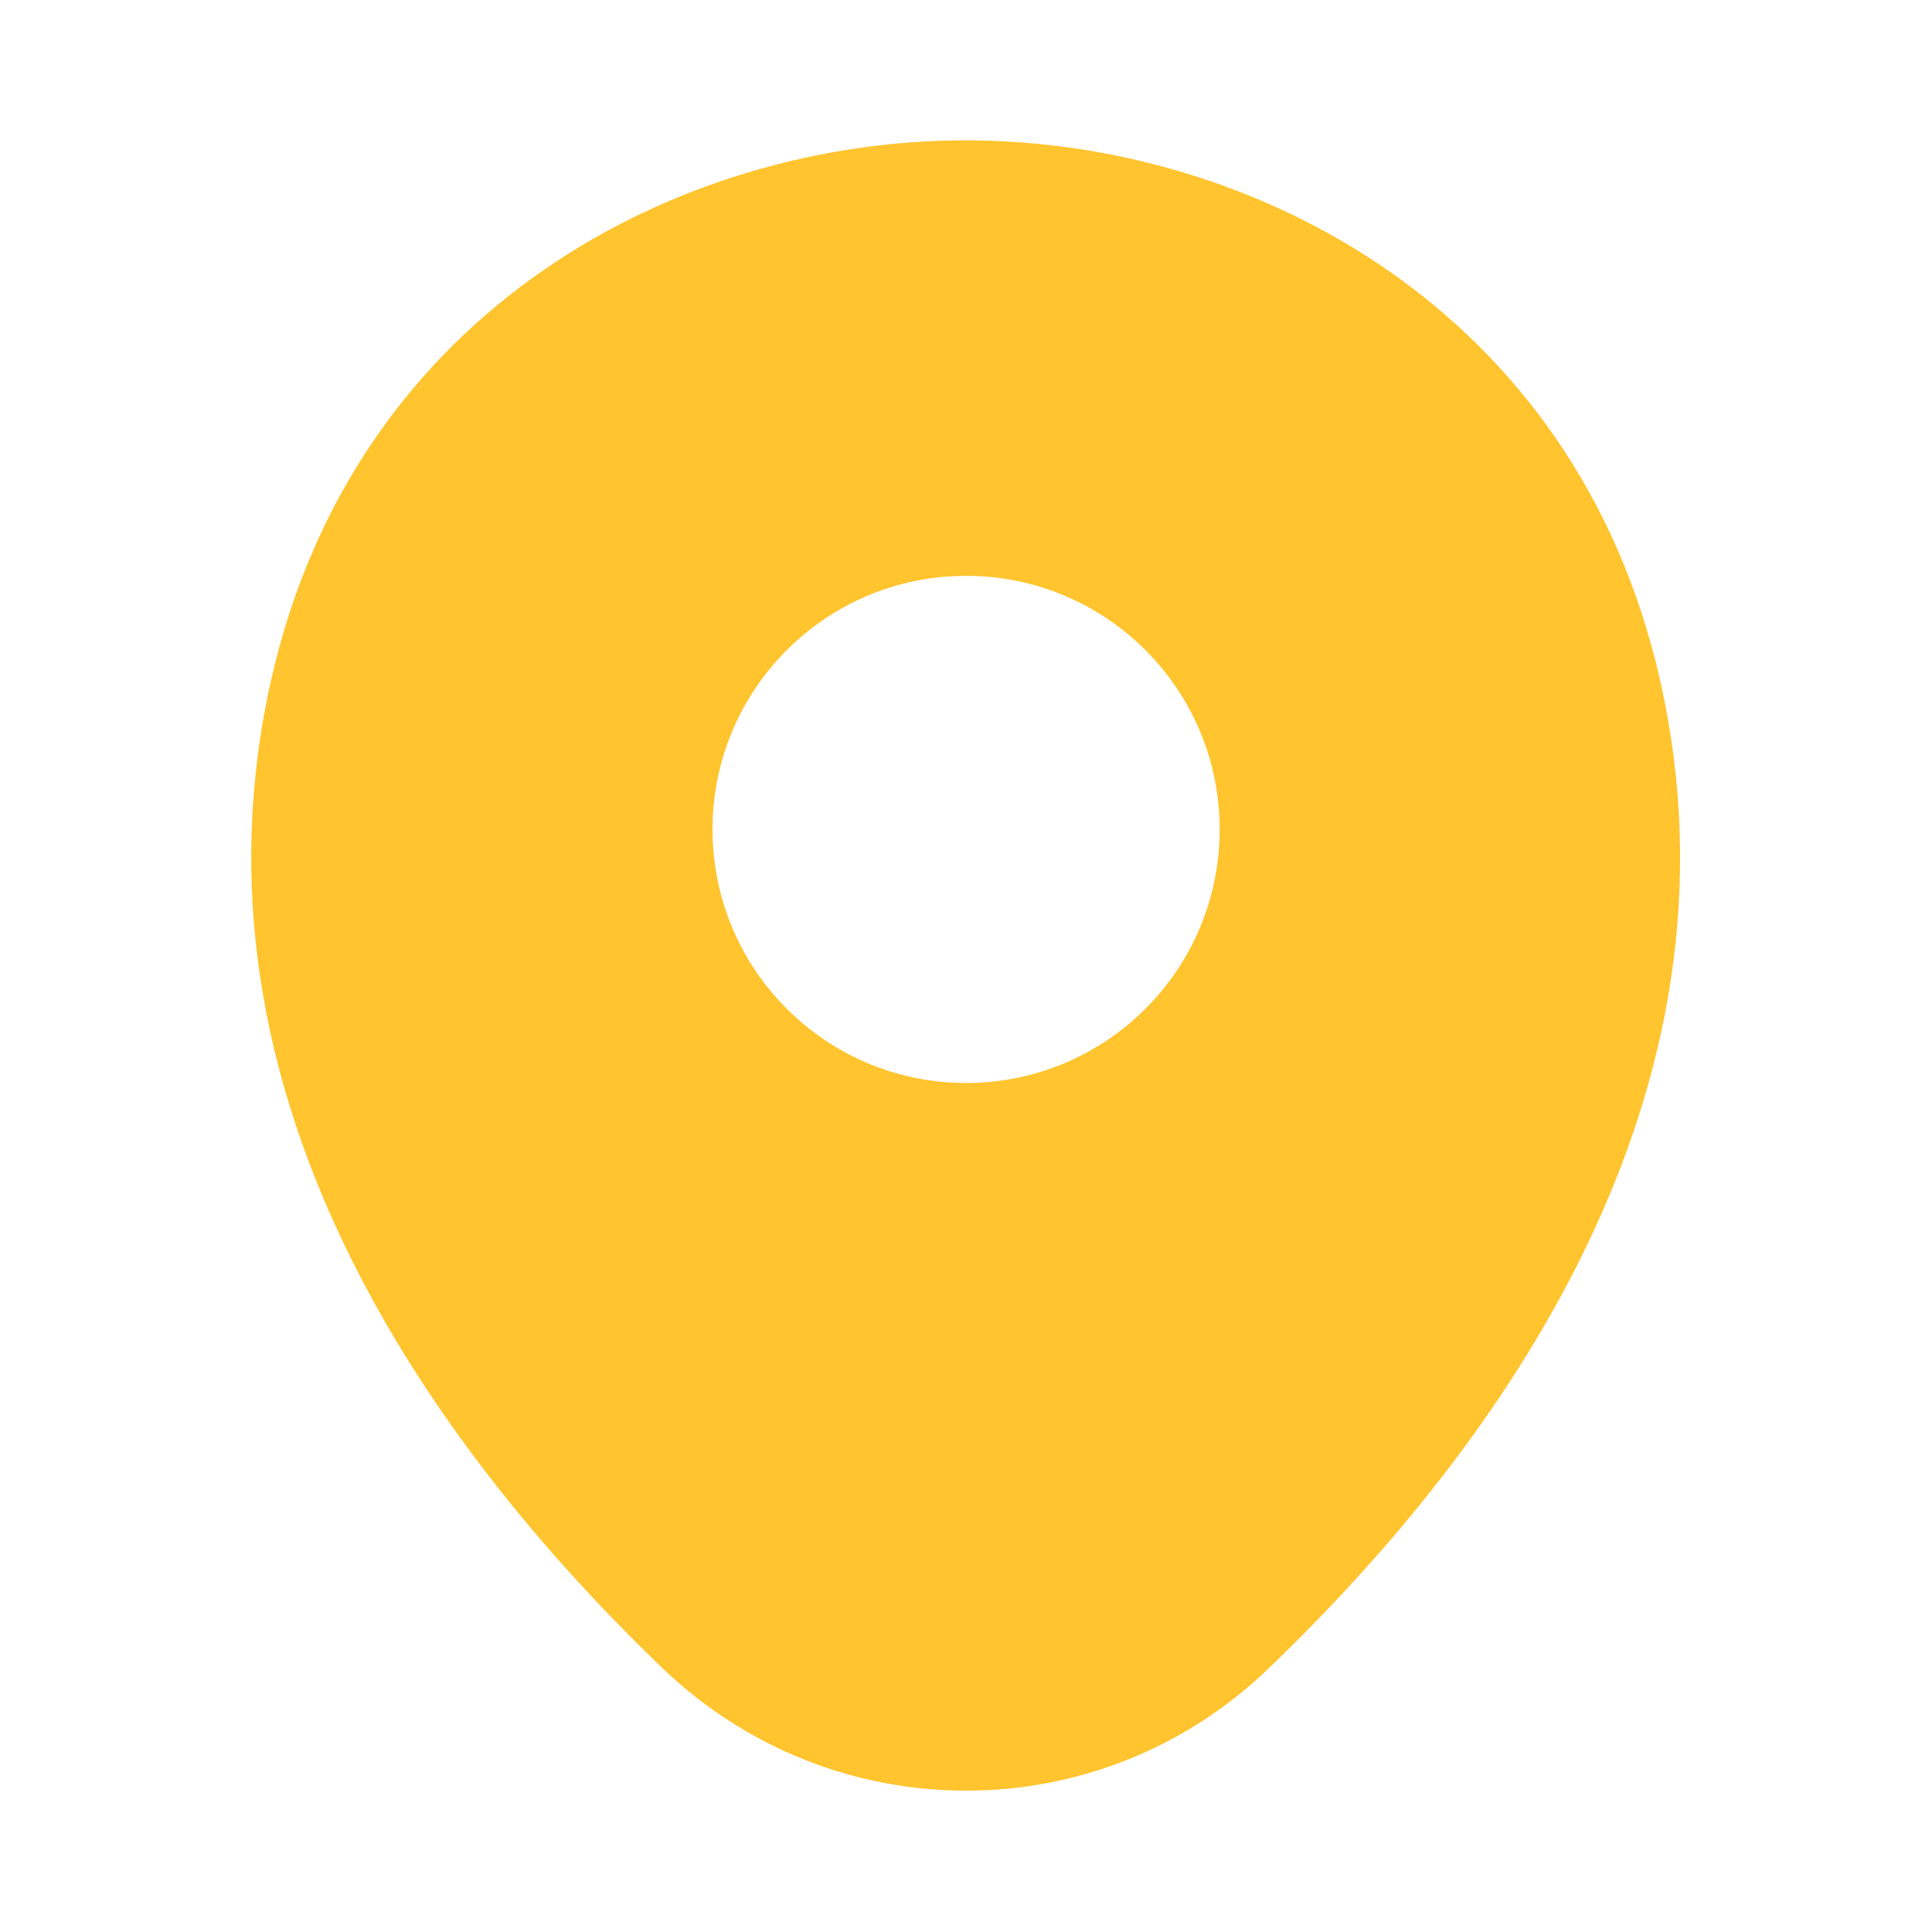 <svg width="20" height="20" viewBox="0 0 20 20" fill="none" xmlns="http://www.w3.org/2000/svg">
<g id="Group 1000003827">
<g id="vuesax/bold/location">
<path id="Vector" d="M17.184 7.036C16.309 3.186 12.951 1.453 10.001 1.453C10.001 1.453 10.001 1.453 9.992 1.453C7.051 1.453 3.684 3.178 2.809 7.028C1.834 11.328 4.467 14.97 6.851 17.262C7.734 18.111 8.867 18.537 10.001 18.537C11.134 18.537 12.267 18.111 13.142 17.262C15.526 14.97 18.159 11.336 17.184 7.036ZM10.001 11.211C8.551 11.211 7.376 10.037 7.376 8.586C7.376 7.136 8.551 5.961 10.001 5.961C11.451 5.961 12.626 7.136 12.626 8.586C12.626 10.037 11.451 11.211 10.001 11.211Z" fill="#FFC42E"/>
</g>
</g>
</svg>

